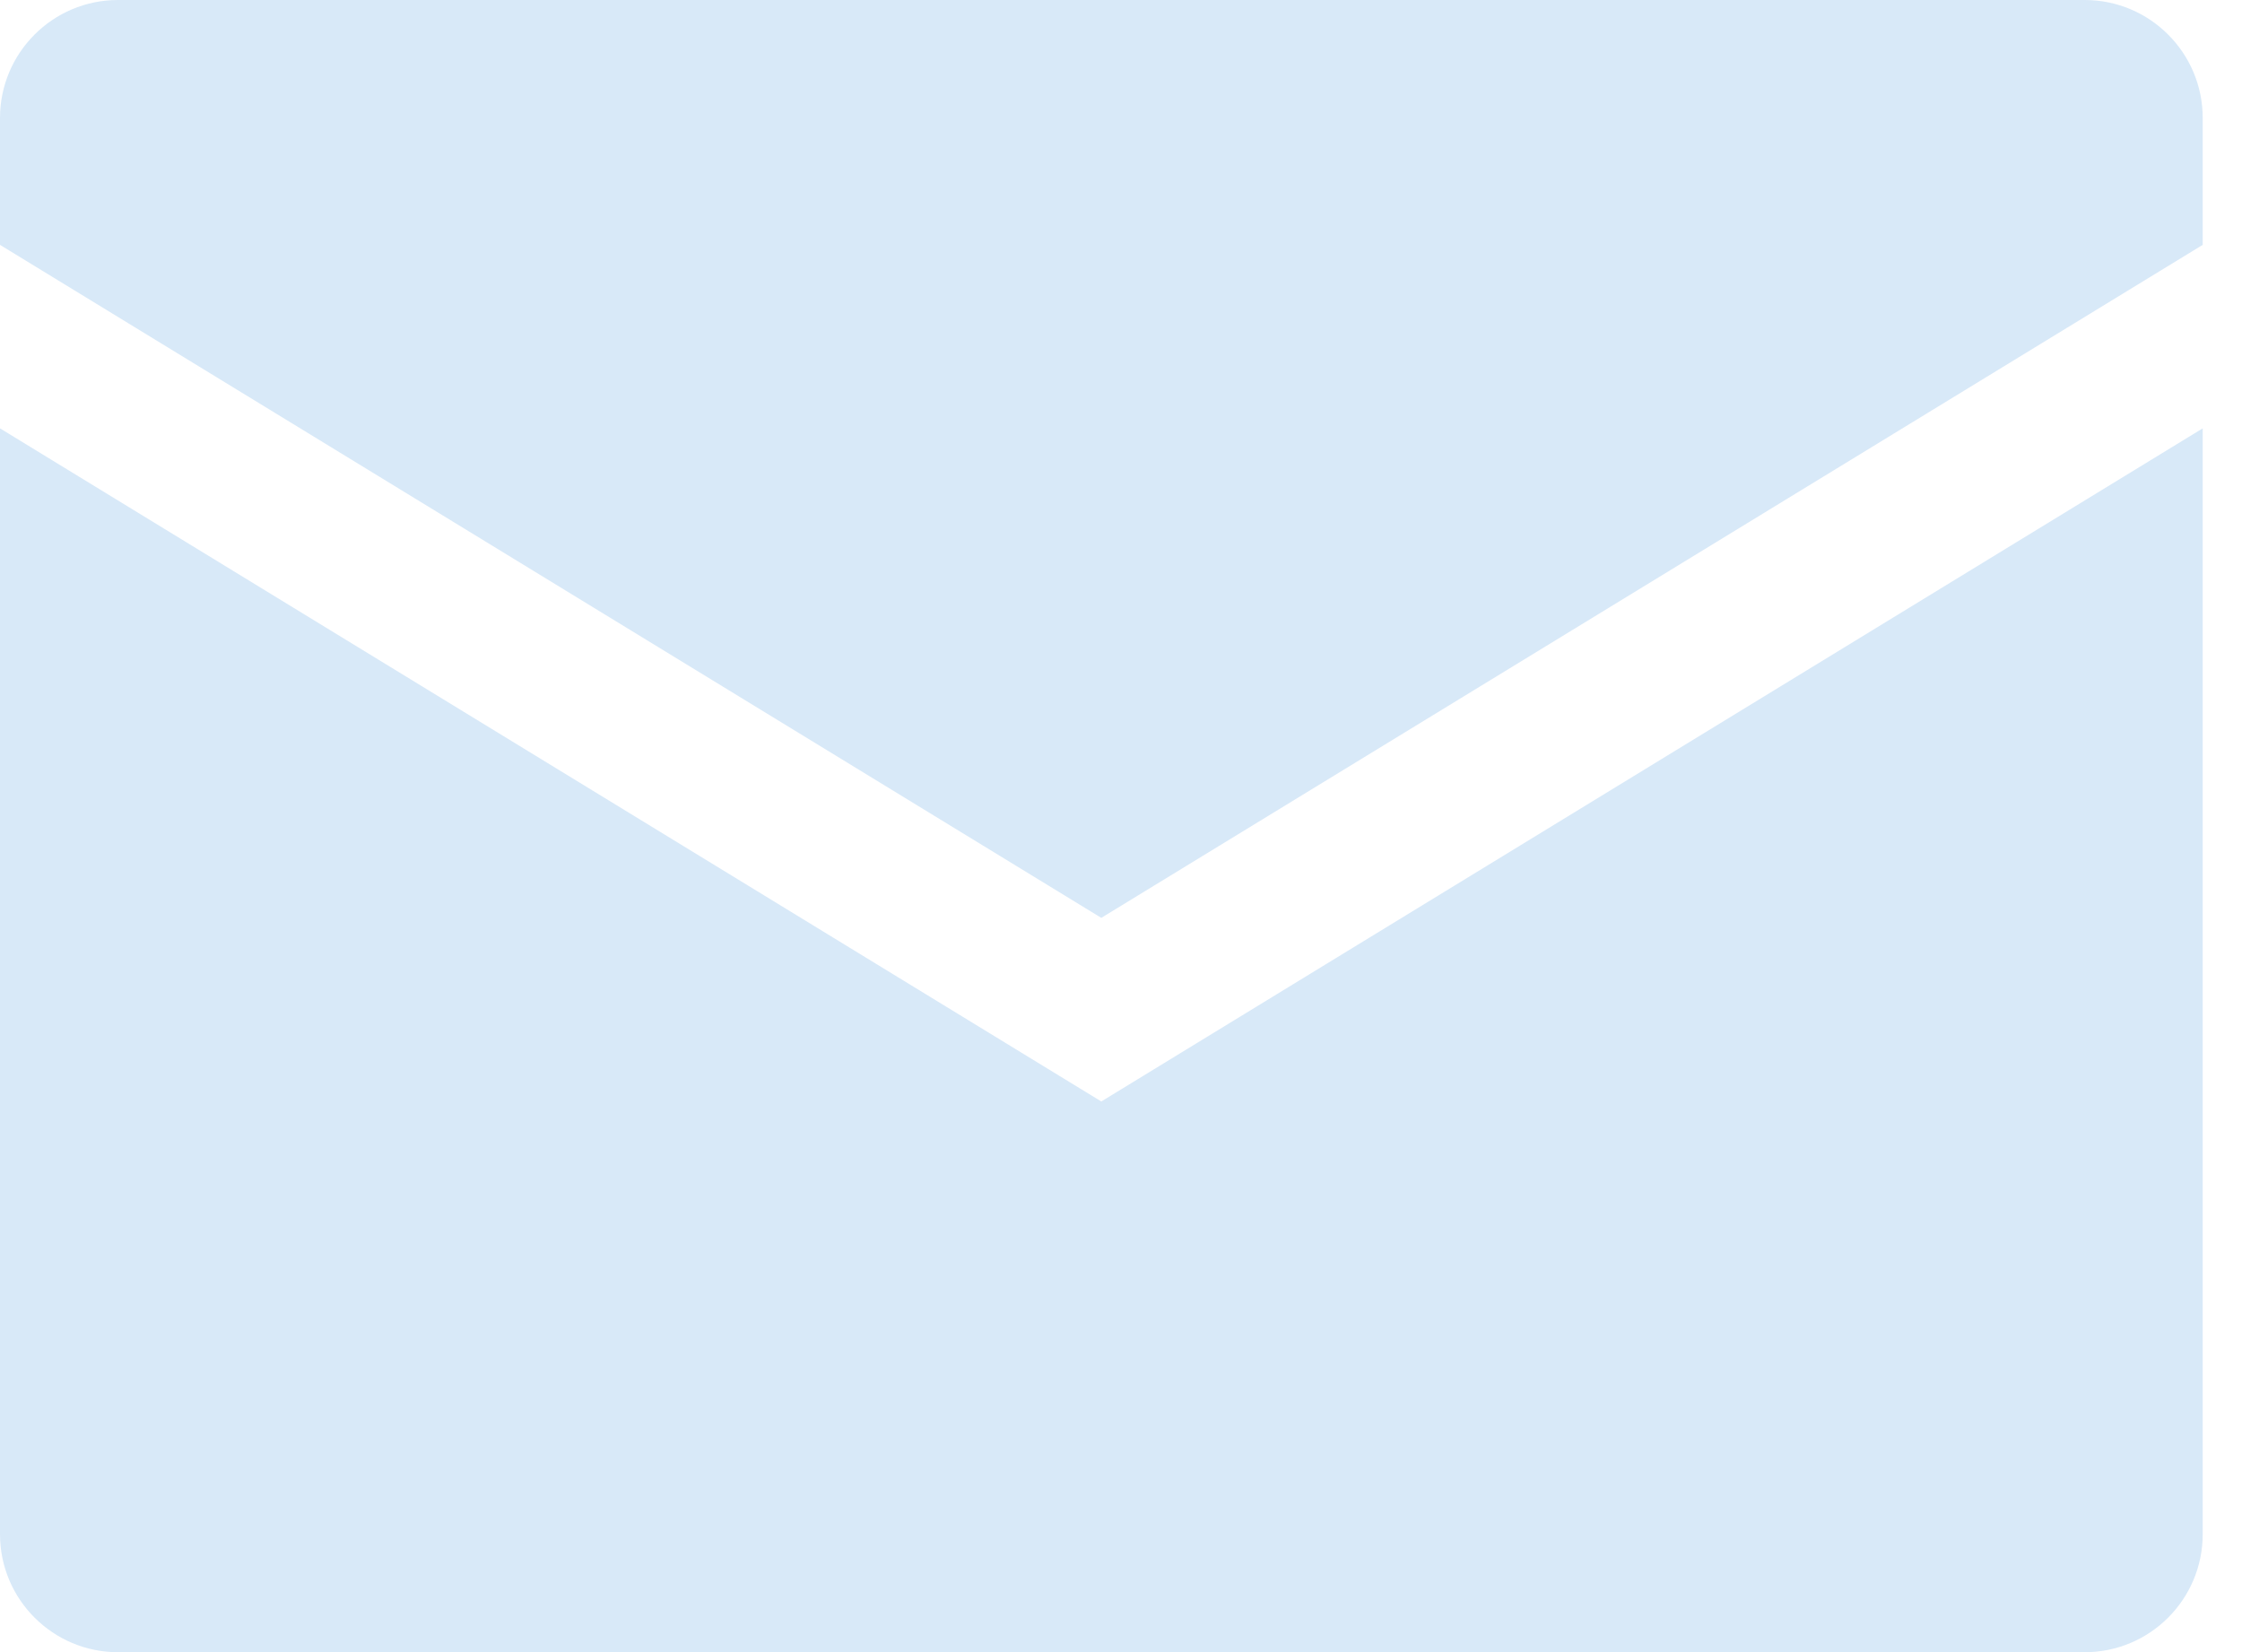<svg width="19" height="14" viewBox="0 0 19 14" fill="none" xmlns="http://www.w3.org/2000/svg">
<path d="M0 13.001V3.63L9.333 9.334L18.667 3.63V13.001C18.667 13.553 18.219 14.001 17.667 14.001H1C0.448 14.001 0 13.553 0 13.001Z" fill="#D8E9F8"/>
<path d="M0 1V2.075L9.333 7.778L18.667 2.075V1C18.667 0.448 18.219 0 17.667 0H1C0.448 0 0 0.448 0 1Z" fill="#D8E9F8"/>
</svg>
